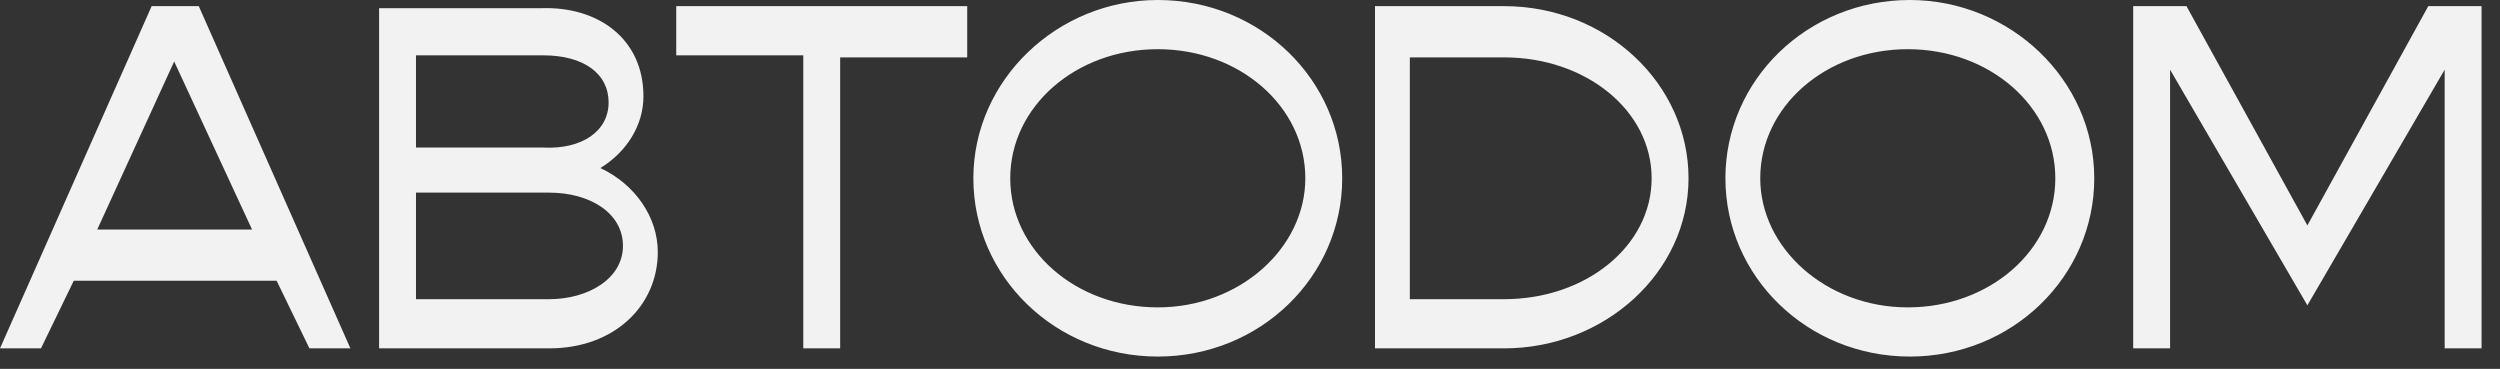 <svg xmlns="http://www.w3.org/2000/svg" width="122" height="18" viewBox="0 0 122 18"><rect x="0" y="0" width="122" height="18" fill="#333333" stroke="none"/><path d="M118.5.3h2.6V17h-1.8V3.4l-6.7 11.5-6.7-11.5V17h-1.8V.3h2.6l5.9 10.7L118.5.3zM4.7 11.3L8.5 3l3.8 8.2H4.7zm5-11H7.4L0 17h2l1.6-3.3h9.9l1.6 3.3h2L9.7.3zm10.6 14.3h6.5c1.9 0 3.6-1 3.6-2.6s-1.6-2.6-3.6-2.6h-6.5v5.2zM29.7 5c0-1.4-1.2-2.3-3.2-2.3h-6.2v4.5h6.2c1.9.1 3.2-.8 3.2-2.2zm1.7-.3c0 1.4-.8 2.7-2.1 3.5 1.7.8 2.8 2.4 2.8 4.1 0 2.6-2.1 4.7-5.3 4.7h-8.3V.4h7.9c2.8-.1 5 1.5 5 4.3zm42 9.9h-4.6V2.8h4.6c4 0 7.2 2.6 7.2 5.9 0 3.3-3.2 5.9-7.2 5.9zm0-14.3h-6.3V17h6.3c4.9 0 9-3.7 9-8.3 0-4.6-4-8.4-9-8.4zm12.5 8.4c0 3.4 3.2 6.3 7.2 6.3s7.2-2.8 7.2-6.3-3.2-6.3-7.2-6.3-7.2 2.8-7.2 6.3zm-1.7 0c0-4.8 4-8.7 9-8.7 4.9 0 9 3.9 9 8.7 0 4.8-4 8.7-9 8.7s-9-3.9-9-8.7zM33 .3v2.4h6.2V17H41V2.8h6.2V.3H33zM56.5 15c-4 0-7.2-2.8-7.2-6.3s3.2-6.3 7.2-6.3 7.2 2.8 7.2 6.3c0 3.4-3.2 6.3-7.2 6.3zm0-15c-4.9 0-9 3.9-9 8.7 0 4.8 4 8.7 9 8.7s9-3.9 9-8.7c0-4.8-4-8.7-9-8.7z" fill="#f2f2f2"/></svg>